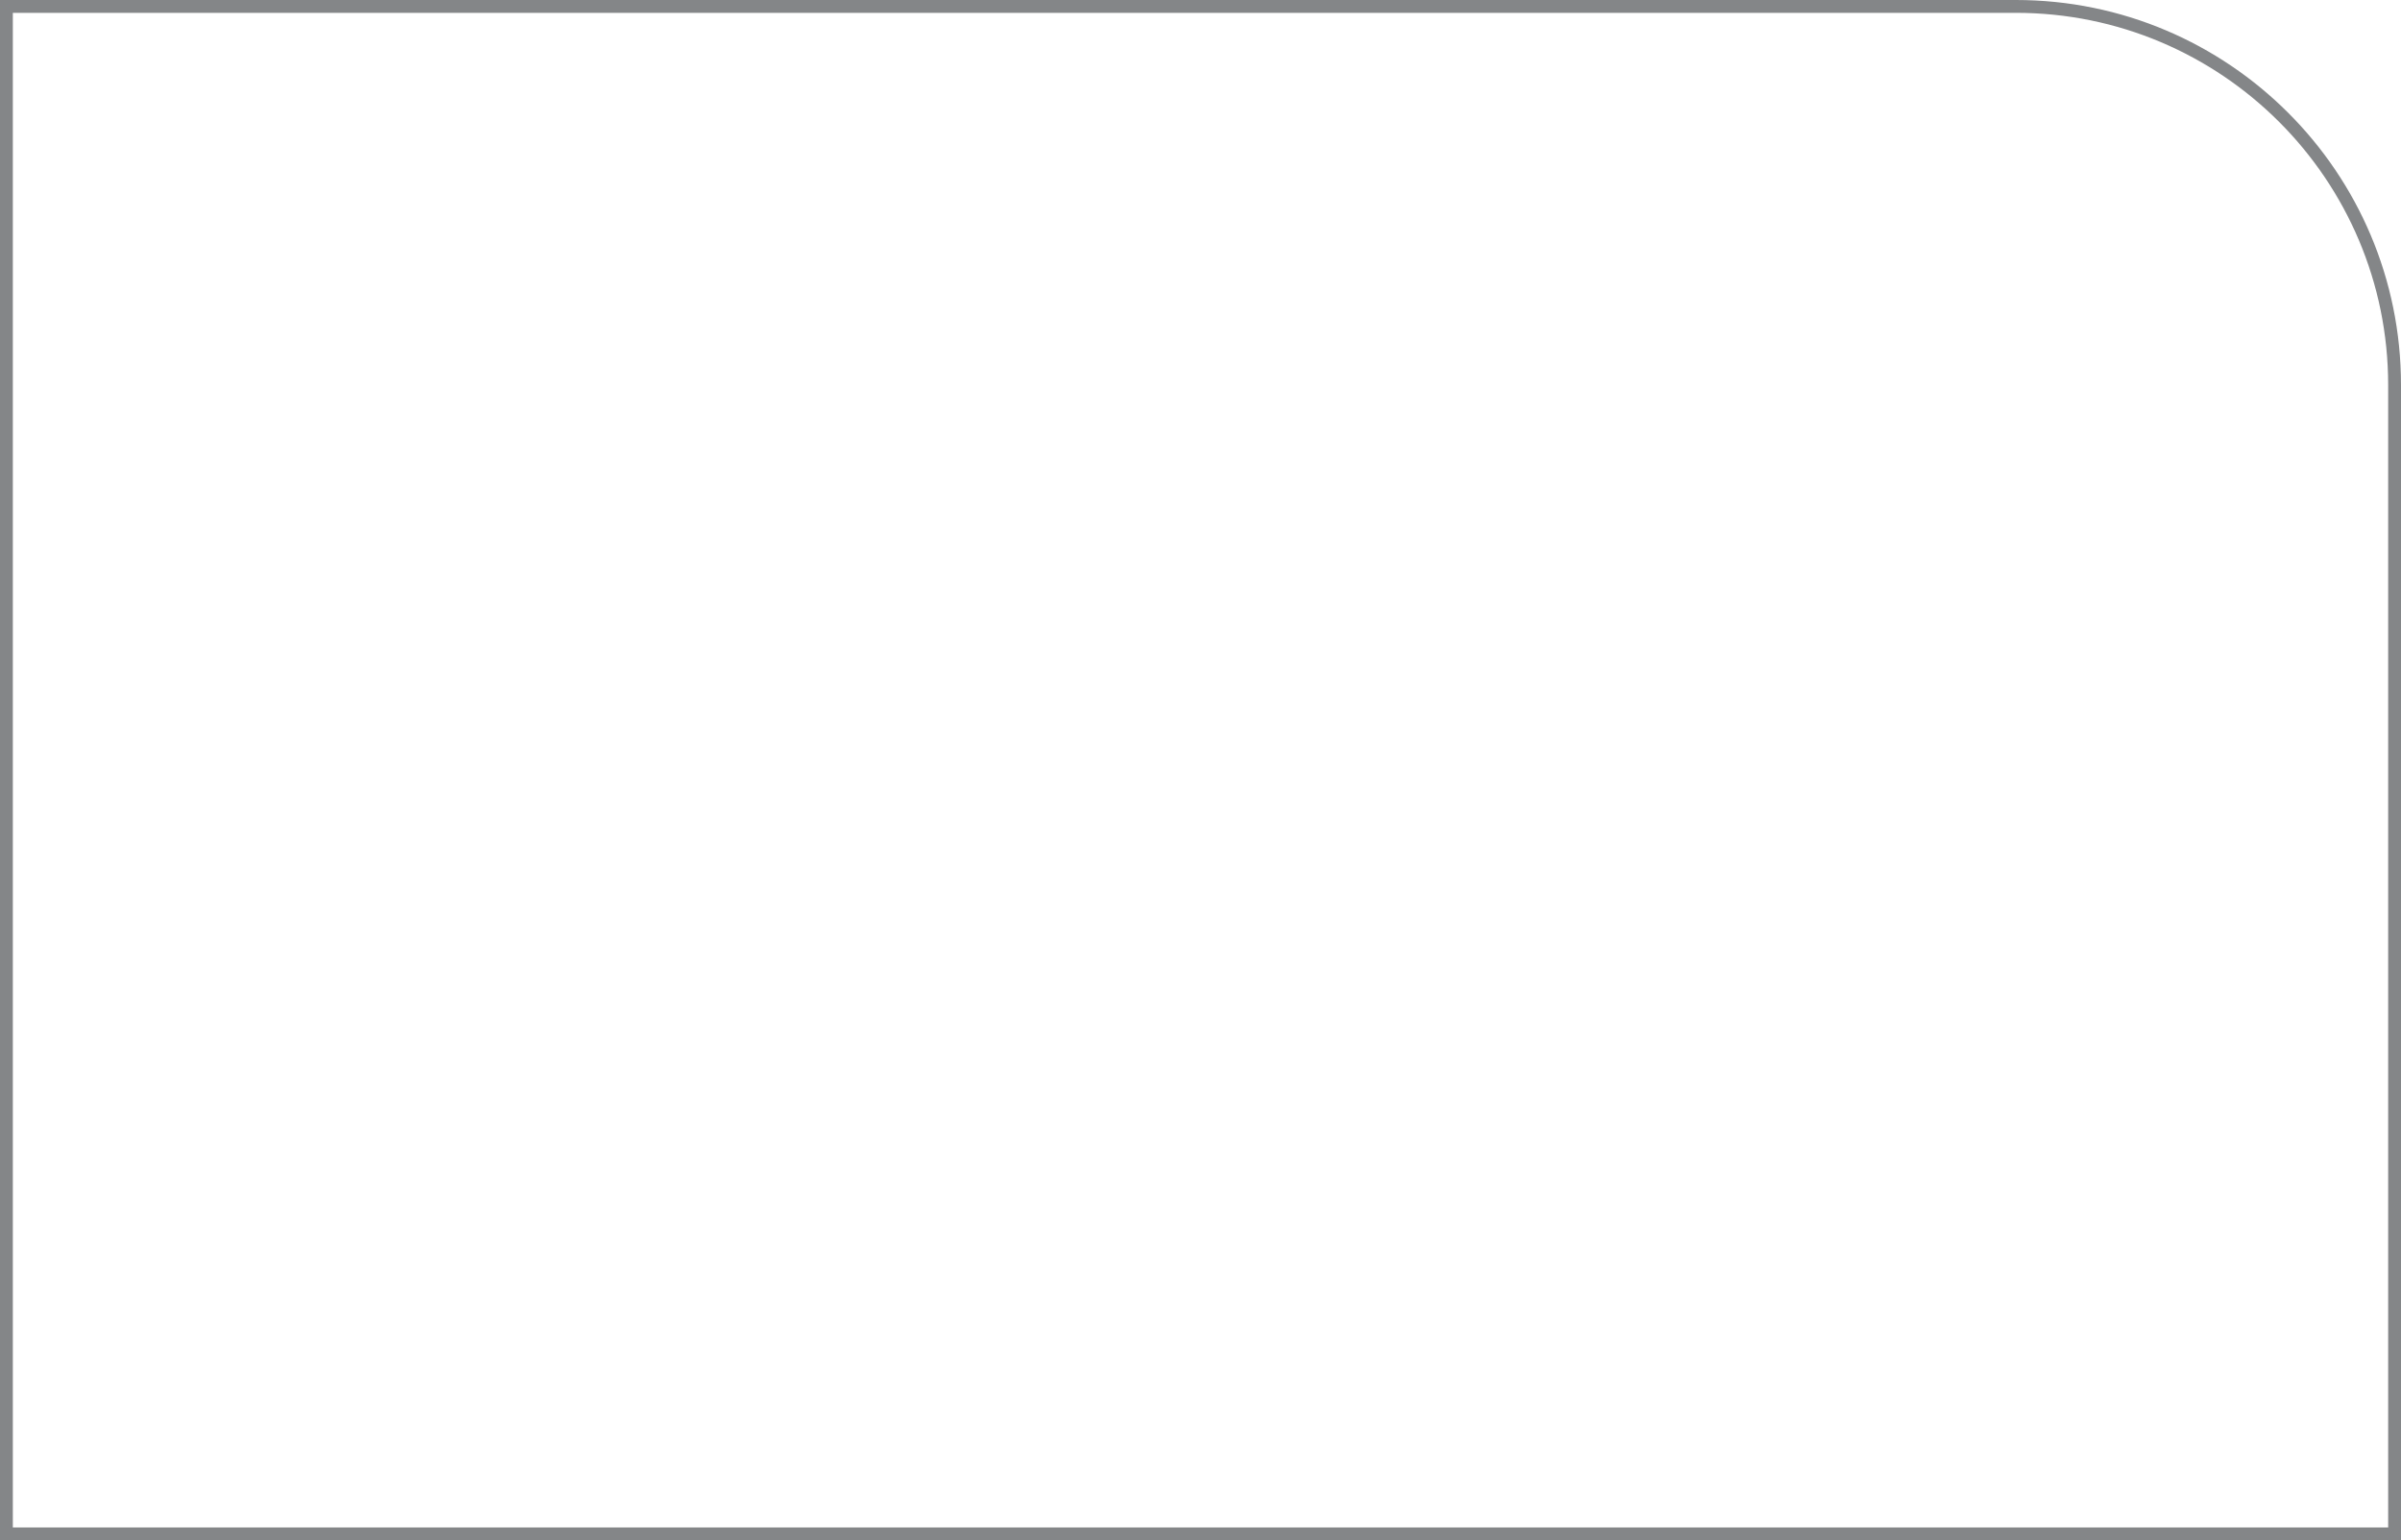 <?xml version="1.0" encoding="UTF-8"?> <svg xmlns="http://www.w3.org/2000/svg" width="187" height="120" viewBox="0 0 187 120" fill="none"> <path d="M0.5 0.5H157C173.292 0.5 186.5 13.708 186.5 30V119.5H0.5V0.5Z" stroke="#848688"></path> </svg> 